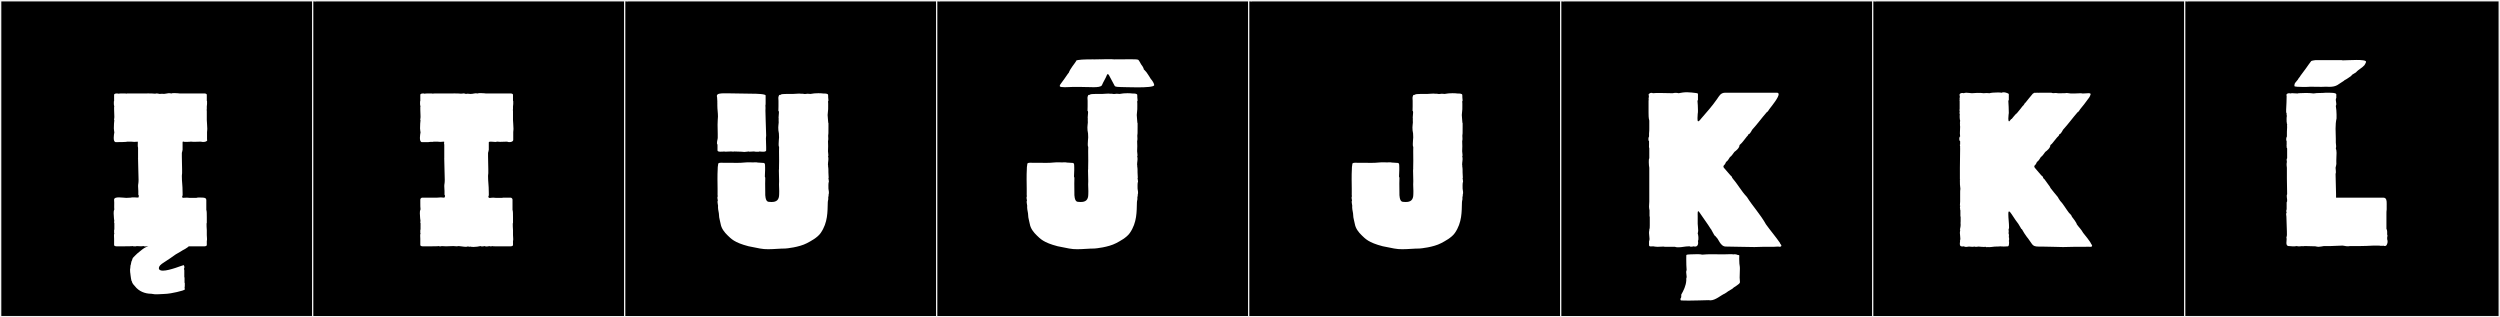 <?xml version="1.0" encoding="utf-8"?>
<!-- Generator: Adobe Illustrator 16.0.4, SVG Export Plug-In . SVG Version: 6.00 Build 0)  -->
<!DOCTYPE svg PUBLIC "-//W3C//DTD SVG 1.1//EN" "http://www.w3.org/Graphics/SVG/1.1/DTD/svg11.dtd">
<svg version="1.1" id="Layer_1" xmlns="http://www.w3.org/2000/svg" xmlns:xlink="http://www.w3.org/1999/xlink" x="0px" y="0px"
	 width="1891px" height="240px" viewBox="0 0 1891 240" enable-background="new 0 0 1891 240" xml:space="preserve">
<rect x="0" y="0" width="1891" height="240" fill="#808080" stroke="none"/>
<g>
	<rect y="1" width="238" height="239"/>
	<g>
		<path fill="#F2F2F2" d="M238,1v238H1V1H238 M239,0H0v240h239V0L239,0z"/>
	</g>
</g>
<g>
	<rect x="236" y="1" width="238" height="239"/>
	<g>
		<path fill="#F2F2F2" d="M474,1v238H237V1H474 M475,0H236v240h239V0L475,0z"/>
	</g>
</g>
<g>
	<rect x="472" y="1" width="238" height="239"/>
	<g>
		<path fill="#F2F2F2" d="M710,1v238H473V1H710 M711,0H472v240h239V0L711,0z"/>
	</g>
</g>
<g>
	<rect x="708" y="1" width="238" height="239"/>
	<g>
		<path fill="#F2F2F2" d="M946,1v238H709V1H946 M947,0H708v240h239V0L947,0z"/>
	</g>
</g>
<g>
	<rect x="944" y="1" width="238" height="239"/>
	<g>
		<path fill="#F2F2F2" d="M1182,1v238H945V1H1182 M1183,0H944v240h239V0L1183,0z"/>
	</g>
</g>
<g>
	<rect x="1180" y="1" width="238" height="239"/>
	<g>
		<path fill="#F2F2F2" d="M1418,1v238h-237V1H1418 M1419,0h-239v240h239V0L1419,0z"/>
	</g>
</g>
<g>
	<rect x="1416" y="1" width="238" height="239"/>
	<g>
		<path fill="#F2F2F2" d="M1654,1v238h-237V1H1654 M1655,0h-239v240h239V0L1655,0z"/>
	</g>
</g>
<g>
	<rect x="1652" y="1" width="238" height="239"/>
	<g>
		<path fill="#F2F2F2" d="M1890,1v238h-237V1H1890 M1891,0h-239v240h239V0L1891,0z"/>
	</g>
</g>
<g>
	<path fill="#FFFFFF" d="M104.248,119.9h0.186v-8.141c-0.356-1.068-0.186-2.449-0.186-3.515c0-1.673,0.296-0.925-2.774-0.925
		c-0.925,0-1.665-0.186-2.405-0.186h-2.96c0,0.363-7.046,0.371-8.38,0.371l-0.13-0.001c-1.225,0-1.572-1.524-1.572-3.241
		c0-1.559,0.286-3.275,0.462-4.158c0-0.561-0.369-1.508-0.369-2.96c0-2.405,0.185-5.181,0.369-6.29h-0.185V89.93
		c0.135,0,0.18-0.78,0.18-1.822c0-2.082-0.18-5.207-0.18-5.207v-2.22h0.185c-0.185-0.74-0.369-1.295-0.369-1.851v-2.035
		c0-0.185,0.185-0.369,0.185-0.369v-4.625c0-1.158,1.596-1.11,2.775-1.11v0.185c0,0,2.034-0.185,2.22-0.185h3.7
		c0.185,0,0.185,0.185,0.37,0.185c0.185-0.185,0.925-0.185,1.85-0.185h11.1c1.312,0,2.707-0.025,4.1-0.025
		c1.71,0,3.417,0.038,4.966,0.21c0.848-0.424,2.717-0.014,3.515,0.186c1.479-0.37,2.96,0.186,4.255-0.186
		c2.22-0.369,2.22-0.555,4.625-0.185c0.207-0.207,1.012-0.276,1.973-0.276c1.761,0,4.045,0.232,4.132,0.276h18.87
		c0.74,0,1.665,0.37,1.665,0.925v4.625c0.185,0,0.185,0.186,0.185,0.37v2.035c0,0.556-0.185,1.11-0.185,1.851v2.219
		c0,0.186-0.186,0.371-0.186,0.556s0.186,0.185,0.186,0.185v7.4c0,0.925,0.37,4.439,0.37,6.66c0,1.109-0.186,1.664-0.186,2.404
		v5.551c0.092,0.182,0.134,0.351,0.134,0.506c0,0.944-1.545,1.402-3.029,1.402c-0.628,0-1.244-0.082-1.729-0.244
		c-0.469,0-3.21,0.146-5.081,0.146c-0.937,0-1.654-0.036-1.764-0.146h-1.109c0,0.186-4.256,0.186-4.44,0.186
		c-0.37,0-1.479-0.74-1.479,0.369v5.551c0,0.555-0.37,1.48-0.556,2.404v2.775c0,5.18,0.186,4.811,0.186,9.436V131
		c0,0.74-0.186,0.925-0.186,2.035c0,5.057,0.556,6.815,0.556,12.209c0,1.216,0.216,2.93-0.37,3.516
		c0.188,1.322,0.889,0.74,3.699,0.74c0.74,0,1.48,0.185,2.221,0.185h4.81c0.414-0.415,4.398-0.319,5.365-0.185
		c1.287,0.178,2.22,0.428,2.22,1.85v7.4c0.37,0.739,0.37,3.33,0.37,5.549v4.256c-0.413,0,0,5.55,0,5.55v3.7
		c0,0.793,0.366,4.254,0,4.254v3.33c0,0.556-0.925,0.926-1.665,0.926h-12.024c-0.186,0.555-2.405,1.664-2.775,2.035
		c-0.186,0-3.33,1.85-3.515,2.034l-3.516,2.035c-2.034,1.479-6.416,4.536-8.694,5.92c-2.901,1.761-4.07,3.146-4.07,4.44
		c0,1.427,1.227,1.953,3.051,1.953c5.136,0,15.015-4.174,15.634-4.174c0.482,0,0.952,2.114,0.37,2.405v0.74
		c0.186,0.185,0.186,0.925,0.186,1.11v4.81l0.185,0.37v3.885l0.185,0.185c-0.028,1.214,0.097,2.43-0.185,3.7l0.185,0.186
		l-0.185,0.185c0.185,0.185,0.37,0.555,0.185,0.739c0,1.033-11.619,3.33-13.319,3.33l-2.96,0.186c-1.176,0-2.895,0.186-3.885,0.186
		h-2.59c-0.999,0-1.728-0.371-2.59-0.371c-4.811,0-9.436-1.85-12.396-5.734c-0.555-0.74-1.109-1.295-1.295-1.48
		c-0.311-0.311-0.925-1.426-0.925-2.035l-0.185-0.185v-0.185l-0.186-0.186l-0.37-1.85c0-0.486-0.682-4.255-0.555-4.255
		c-0.186-0.185,0-2.035-0.186-2.035c0.136-1.081,0.37-2.463,0.37-3.515l0.186-0.37c0-0.37,0.185-0.556,0.185-0.925l0.37-1.85h0.186
		v-0.371l0.185-0.185c0-0.507,0.646-2.173,1.11-2.405c0.739-0.555,1.85-2.22,4.81-4.439c2.96-2.405,3.145-2.59,6.475-4.07
		c-0.925,0.186-2.96,0.555-3.515,0c-0.823,0-1.267,0.186-2.035,0.186c-0.925,0-2.405-0.186-3.515-0.186v0.186h-2.035
		c-0.185,0-0.555,0-0.74-0.186c-0.185,0.186-5.92,0.186-6.104,0.186h-6.29c-0.74,0-1.665-0.37-1.665-0.926v-4.81
		c0-1.651-0.294-2.817,0.185-4.255c-0.185,0-0.185-0.186-0.185-0.186v-2.034c0-0.185,0.185-0.37,0.185-0.74v-4.81h-0.185v-1.11
		h0.185c-0.11-0.553-0.523-3.67-0.523-6.094c0-1.125,0.089-2.101,0.339-2.601c0-0.186,0.185-0.186,0.185-0.371
		c-0.103-0.412-0.13-1.127-0.13-1.967c0-0.936,0.034-2.027,0.034-3.031c0-0.889-0.105-1.602-0.105-2.285
		c0-1.434,1.671-1.799,3.651-1.799c2.041,0,4.411,0.388,5.615,0.388l3.515-0.185c0.258-0.258,2.337-0.186,2.775-0.186
		c3.33,0.186,2.96,0.555,3.145-1.48c-0.185-0.185-0.37-0.369-0.37-0.555v-2.774l-0.185-3.7c0-1.688,0.37-1.981,0.37-4.811
		c0-2.774-0.186-6.289-0.186-7.215l-0.185-7.954v-0.74L104.248,119.9z"/>
	<path fill="#FFFFFF" d="M335.861,119.9h0.185v-10.36c0-0.235-0.185-0.808-0.185-1.295c0-0.486,0.471-1.11-0.186-1.11
		c-0.335,0-1.542,0.186-2.59,0.186c-0.925,0-1.665-0.186-2.405-0.186h-2.96c0,0.186,0,0.186-0.185,0.186h-2.035
		c-0.37,0.185-2.22,0.185-3.7,0.185h-2.59c-1.23,0-1.58-1.511-1.58-3.22c0-1.566,0.294-3.297,0.471-4.18
		c0-0.561-0.37-1.508-0.37-2.96c0-2.405,0.185-5.181,0.37-6.29h-0.186V89.93c0.135,0,0.18-0.78,0.18-1.822
		c0-2.082-0.18-5.207-0.18-5.207v-2.22h0.186c-0.186-0.74-0.37-1.295-0.37-1.851v-2.035c0-0.185,0.185-0.369,0.185-0.369v-4.625
		c0-1.158,1.596-1.11,2.775-1.11v0.185c0,0,2.034-0.185,2.22-0.185h3.7c0.305,0.306,1.043,0,2.22,0h11.1
		c1.312,0,2.707-0.025,4.101-0.025c1.709,0,3.416,0.038,4.965,0.21c0.145,0,0.925-0.438,0.925,0c0.546-0.546,1.903,0.014,2.59,0.186
		c0.907-0.453,2.253,0,3.33,0c2.462,0,3.299-0.82,5.55-0.37c0.207-0.207,1.012-0.276,1.973-0.276c1.761,0,4.045,0.232,4.132,0.276
		h18.87c0.74,0,1.665,0.37,1.665,0.925v4.625c0.185,0,0.185,0.186,0.185,0.37v2.035c0,0.556-0.185,1.11-0.185,1.851v2.219
		c0,0.186-0.186,0.371-0.186,0.556s0.186,0.185,0.186,0.185v7.4c0,0.925,0.37,4.439,0.37,6.66c0,1.109-0.186,1.664-0.186,2.404v5.92
		c0,1.537-3.031,2.092-4.625,1.295c-0.307,0-3.246,0.159-5.172,0.159c-0.963,0-1.673-0.04-1.673-0.159h-1.109
		c0,0.184-0.301,0.245-0.766,0.245c-0.934,0-2.532-0.247-3.703-0.247c-0.835,0-1.451,0.126-1.451,0.557v5.551
		c0,0.555-0.37,1.48-0.556,2.404v2.775c0,5.18,0.186,4.811,0.186,9.436V131c0,0.74-0.186,0.925-0.186,2.035
		c0,4.881,0.556,6.887,0.556,12.209c0,1.216,0.216,2.93-0.37,3.516c0.398,1.596,1.574,0.74,3.699,0.74
		c0.74,0,1.48,0.185,2.221,0.185h4.81c0-0.185,0.185-0.185,0.185-0.185h5.92c0.74,0,1.48,0.74,1.48,1.479v7.771
		c0.37,0.739,0.37,3.33,0.37,5.549v4.256c-0.413,0,0,5.55,0,5.55v3.7c0,0.793,0.366,4.254,0,4.254v3.33
		c0,0.556-0.925,0.926-1.665,0.926h-11.84c-0.186,0-2.22,0-2.22-0.186c-0.653,0.326-1.103,0.186-1.851,0.186v-0.186
		c-1.167,0.26-2.956,0.557-4.069,0c-0.51,0.255-2.485,0.475-2.96,0c-1.373,0.344-3.355,0.656-5.235,0.656
		c-0.966,0-1.904-0.082-2.72-0.286c-0.417,0.417-1.205,0.09-1.48-0.185c-0.278,0.279-0.88,0.377-1.625,0.377
		c-1.781,0-4.39-0.562-5.404-0.562c-0.556,0-0.925,0.186-1.48,0.186c-0.999,0-1.677-0.186-2.59-0.186
		c-1.601,0-3.992,0.186-5.55,0.186c-0.787,0-2.36-0.186-3.515-0.186v0.186c-0.592,0-1.499,0.166-1.851-0.186
		c-0.185,0.186-5.92,0.186-6.104,0.186h-6.29c-0.74,0-1.665-0.37-1.665-0.926v-4.81c0-1.651-0.294-2.817,0.186-4.255
		c-0.186,0-0.186-0.186-0.186-0.186v-2.034c0-0.185,0.186-0.37,0.186-0.74v-4.81h-0.186v-1.11h0.186
		c-0.111-0.553-0.524-3.67-0.524-6.094c0-1.125,0.089-2.101,0.339-2.601c0-0.186,0.186-0.186,0.186-0.371
		c-0.186-0.739-0.186-3.515-0.186-5.18v-2.22c0-0.739,0.74-1.479,1.48-1.479h2.59h5.55h3.145c0.501,0,1.932-0.186,2.775-0.186
		c2.186,0,3.145,0.998,3.145-1.48c-0.185-0.185-0.37-0.369-0.37-0.555v-2.774l-0.185-3.7c0-1.688,0.37-1.981,0.37-4.811
		c0-2.844-0.186-5.625-0.186-7.215l-0.185-7.954v-0.74L335.861,119.9z"/>
	<path fill="#FFFFFF" d="M568.77,70.875c3.813,0,10.343,0.222,10.343,1.355c0,1.615,0.004,3.892,0.004,5.711
		c0,0.9-0.04,1.604-0.172,1.814c0.069,1.021,0.166,2.717,0.02,3.918l0.185,7.215c0.043,2.25,0.37,9.305,0.37,11.654l-0.185,2.035
		c0,1.098,0.185,5.58,0.185,6.66v2.404c0,1.159-1.596,1.11-2.775,1.11v-0.185l-0.185,0.185c-0.735,0-1.768-0.185-2.22-0.185
		c0,0-0.186,0.185-0.37,0.185h-2.405c-0.185,0-1.109-0.185-1.295-0.185c-0.85,0-2.862,0.185-3.7,0.185v-0.185l-3.515,0.369
		l-2.22-0.185c-1.244,0-4.476-0.185-5.92-0.185v0.185c-0.7,0-1.354-0.185-1.851-0.185c-0.733,0-4.153,0.185-4.81,0.185
		c-0.185,0-0.185-0.185-0.185-0.185c-0.456,0-1.483,0.185-2.221,0.185l-0.37-0.185v0.185c-1.18,0-2.774,0.05-2.774-1.11v-4.254
		c-0.986-0.986,0.185-4.016,0.185-4.996v-2.959c0-1.03-0.125-4.387-0.125-7.168c0-1.39,0.031-2.637,0.125-3.377
		c0.125-0.982,0.172-1.906,0.172-2.797c0-2.798-0.466-5.271-0.466-8.202v-2.044c0-0.369-0.079-0.82,0-1.109l-0.195-3.16
		c-0.008-0.174-0.169-0.611-0.183-0.916c0.011-1.918,2.518-2.078,6.006-2.078c0.698,0,1.436,0.007,2.201,0.007
		C555.575,70.589,563.341,70.875,568.77,70.875z M626.797,134.434c0,0.113-0.193,0.27-0.183,0.37
		c0.146-0.015,0.357,2.661,0.357,2.927l-0.141,0.002c-0.346,1.443-0.16,3.598-0.197,4.995c0.102,1.103,0.687,3.243,0.114,4.229
		c0.22,0.263-0.267,2.21-0.282,2.49c0.208,1.796-0.274,1.939-0.328,3.536c-0.234,6.995,0.172,15.259-5.384,23.271
		c-2.441,3.521-7.754,6.283-10.36,7.659c-5.92,3.127-15.639,4.064-16.465,4.064c-4.069,0-8.542,0.522-12.832,0.522
		c-2.145,0-4.243-0.13-6.223-0.522l-8.694-1.719c-10.915-2.814-13.268-5.826-15.726-8.129c-2.534-2.376-4.792-5.387-5.364-8.754
		c-0.446-2.625-1.229-4.449-1.229-6.606c0-1.912-0.783-4.003-0.783-6.079c0-0.331,0.02-0.662,0.065-0.99
		c0-0.914-0.79-3.324-0.195-3.797c0-1.098-0.654-2.424-0.078-3.475c-0.03-0.166-0.062-0.951-0.107-1.07
		c0-0.624,0.011-1.678,0.011-2.102v-2.369c0-1.133-0.09-5.851-0.09-7.373c0-1.361,0.037-6.961,0.16-7.246
		c-0.095-0.229,0.157-3.615,0.333-3.814c-0.319-1.848,2.938-1.295,4.695-1.295h6.839c1.088,0,2.12,0.015,3.146,0.015
		c1.625,0,3.229-0.038,5.006-0.235c0.979-0.108,3.681-0.271,4.783-0.141c0.001-0.008,0.188-0.013,0.188-0.02
		c1.25,0.242,4.29-0.252,5.664,0.217c0.175-0.048,0.37,0.008,0.585,0.008l2.272,0.156c2.208,0,2.358,0.158,2.358,3.618
		c0,0.548,0.023,1.178-0.004,1.901l-0.185,4.942c0,0.183,0.415,0.781,0.312,0.895c0.028,0.378-0.064,3.919-0.091,4.34
		c0,0.325,0.073,4.604,0.073,6.71c0,1.809-0.059,2.345,0.256,4.014c0.609,3.227,2.225,3.06,2.646,3.101
		c0.656,0.063,1.278,0.1,1.863,0.1c3.578,0,5.756-1.348,5.756-5.888c0.03-0.781,0.044-1.584,0.044-2.393
		c0-1.674-0.06-3.366-0.159-4.902c0.006-1.007,0.08-1.518,0.08-2.614c0-1.022-0.169-5.298-0.169-7.697
		c0-0.509,0.007-0.934,0.025-1.225c0,0,0.041,0.001,0.081,0.001c-0.013-0.431-0.018-0.855-0.018-1.279
		c0-1.686,0.08-3.326,0.08-5.067c0-2.534-0.061-5.008-0.061-7.382c0-1.11,0.014-2.199,0.052-3.262
		c-0.612-0.59-0.218-3.457-0.218-4.758l0.186-2.391c0-0.685-0.153-2.018-0.118-2.994c-0.05-1.076-0.502-2.141-0.408-3.306
		c-0.25-0.521,0.262-4.961,0.262-5.067c0.009-0.944-0.149-2.227-0.036-2.982c-0.257-0.287,0.206-2.848,0.206-4.442
		c0-0.739-0.1-1.271-0.417-1.271c0.002-0.066,0.079-2.982,0.079-3.39v-4.216c0-1.183-0.368-2.979,0.27-3.733
		c-0.075-0.688,0.671-0.852,1.454-0.812c0.385-0.71,1.986-0.485,3.082-0.618c0.467-0.057,1.347-0.073,2.312-0.073
		c1.405,0,2.993,0.035,3.765,0.035c1.083,0,3.122-0.271,4.839-0.271c0.619,0,1.197,0.035,1.673,0.132
		c0.774-0.141,1.725,0.13,2.487,0.201c1.437-0.295,2.9-0.262,4.322-0.07c1.779-0.37,3.889-0.548,5.948-0.548
		c1.388,0,2.752,0.081,3.977,0.237c1.162-0.041,3.357,0.02,3.411,1.062c0.071,0,0.056,1.861,0.056,1.951l0.185,2.259
		c0,0.268-0.188,0.496-0.306,0.688c0.016,1.004,0.237,2.139,0.107,3.107c0.066,1.453-0.01,4.158-0.252,5.414
		c-0.112,0.582-0.155,1.178-0.155,1.781c0,1.895,0.42,3.861,0.433,5.685c0.002,0.22,0.184,0.358,0.184,0.495v2.903
		c0,1.429-0.031,3.459-0.031,4.696l-0.185,1.871c0.056,1.15,0.249,3.039-0.122,4.092c0.066,1.277,0.102,2.532,0.102,3.781
		c0,1.289-0.037,2.571-0.111,3.867c0.019,1.573,0.596,3.27,0.005,4.314c0.276,0.191,0.264,0.377,0.284,0.736
		c0.111,1.958-0.301,2.919-0.321,5.299c0.215,0.274,0.131,0.83,0.109,1.251c0.293,1.261,0.239,3.034,0.239,4.376
		C626.591,131.562,626.797,133.308,626.797,134.434z"/>
	<path fill="#FFFFFF" d="M860.632,134.434c0,0.113-0.193,0.27-0.183,0.37c0.146-0.015,0.357,2.661,0.357,2.927l-0.141,0.002
		c-0.346,1.443-0.16,3.598-0.197,4.995c0.102,1.103,0.687,3.243,0.114,4.229c0.22,0.263-0.267,2.21-0.282,2.49
		c0.208,1.796-0.274,1.939-0.328,3.536c-0.234,6.995,0.172,15.259-5.384,23.271c-2.441,3.521-7.754,6.283-10.36,7.659
		c-5.92,3.127-15.639,4.064-16.465,4.064c-4.069,0-8.542,0.522-12.832,0.522c-2.145,0-4.243-0.13-6.223-0.522l-8.695-1.719
		c-10.914-2.814-13.267-5.826-15.725-8.129c-2.534-2.376-4.792-5.387-5.364-8.754c-0.446-2.625-1.229-4.449-1.229-6.606
		c0-1.912-0.783-4.003-0.783-6.079c0-0.331,0.02-0.662,0.065-0.99c0-0.914-0.79-3.324-0.195-3.797c0-1.098-0.654-2.424-0.078-3.475
		c-0.03-0.166-0.062-0.951-0.107-1.07c0-0.624,0.011-1.678,0.011-2.102v-2.369c0-1.133-0.09-5.851-0.09-7.373
		c0-1.361,0.037-6.961,0.16-7.246c-0.095-0.229,0.157-3.615,0.333-3.814c-0.319-1.848,2.938-1.295,4.695-1.295h6.839
		c1.088,0,2.12,0.015,3.146,0.015c1.625,0,3.229-0.038,5.006-0.235c0.979-0.108,3.681-0.271,4.783-0.141
		c0.001-0.008,0.188-0.013,0.188-0.02c1.25,0.242,4.29-0.252,5.664,0.217c0.175-0.048,0.37,0.008,0.585,0.008l2.272,0.156
		c2.208,0,2.358,0.158,2.358,3.618c0,0.548,0.023,1.178-0.004,1.901l-0.185,4.942c0,0.183,0.415,0.781,0.311,0.895
		c0.029,0.378-0.063,3.919-0.09,4.34c0,0.325,0.073,4.604,0.073,6.71c0,1.809-0.059,2.345,0.256,4.014
		c0.609,3.227,2.225,3.06,2.646,3.101c0.656,0.063,1.278,0.1,1.863,0.1c3.578,0,5.756-1.348,5.756-5.888
		c0.03-0.781,0.044-1.584,0.044-2.393c0-1.674-0.06-3.366-0.159-4.902c0.006-1.007,0.08-1.518,0.08-2.614
		c0-1.022-0.169-5.298-0.169-7.696c0-0.51,0.008-0.935,0.025-1.226c0,0,0.041,0.001,0.081,0.001
		c-0.012-0.431-0.018-0.855-0.018-1.279c0-1.686,0.08-3.326,0.08-5.067c0-2.534-0.061-5.008-0.061-7.382
		c0-1.11,0.014-2.199,0.052-3.262c-0.612-0.59-0.218-3.457-0.218-4.758l0.186-2.391c0-0.685-0.153-2.018-0.118-2.994
		c-0.05-1.076-0.502-2.141-0.408-3.306c-0.25-0.521,0.262-4.961,0.262-5.067c0.01-0.944-0.149-2.227-0.036-2.982
		c-0.257-0.287,0.206-2.848,0.206-4.442c0-0.739-0.1-1.271-0.417-1.271c0.002-0.066,0.079-2.982,0.079-3.39v-4.216
		c0-1.183-0.368-2.979,0.27-3.733c-0.075-0.688,0.671-0.852,1.454-0.812c0.385-0.71,1.986-0.485,3.082-0.618
		c0.467-0.057,1.347-0.073,2.312-0.073c1.405,0,2.993,0.035,3.765,0.035c1.083,0,3.122-0.271,4.839-0.271
		c0.619,0,1.197,0.035,1.673,0.132c0.774-0.141,1.725,0.13,2.487,0.201c1.437-0.295,2.9-0.262,4.322-0.07
		c1.779-0.37,3.889-0.548,5.948-0.548c1.388,0,2.752,0.081,3.977,0.237c1.162-0.041,3.357,0.02,3.411,1.062
		c0.071,0,0.056,1.861,0.056,1.951l0.185,2.259c0,0.268-0.188,0.496-0.306,0.688c0.016,1.004,0.237,2.139,0.107,3.107
		c0.066,1.453-0.01,4.158-0.252,5.414c-0.112,0.582-0.155,1.178-0.155,1.781c0,1.895,0.42,3.861,0.433,5.685
		c0.002,0.22,0.184,0.358,0.184,0.495v2.903c0,1.429-0.031,3.459-0.031,4.696l-0.185,1.871c0.056,1.15,0.249,3.039-0.122,4.092
		c0.067,1.277,0.102,2.532,0.102,3.781c0,1.289-0.037,2.571-0.111,3.867c0.019,1.573,0.596,3.27,0.005,4.314
		c0.276,0.191,0.264,0.377,0.284,0.736c0.111,1.958-0.301,2.919-0.321,5.299c0.215,0.274,0.131,0.83,0.109,1.251
		c0.293,1.261,0.239,3.034,0.239,4.376C860.426,131.562,860.632,133.308,860.632,134.434z M860.378,66.074
		c-5.47,0-11.001-0.236-12.668-0.236c-1.652,0-4.113-0.123-4.529-0.822c-0.151-0.254-4.177-7.865-4.338-8.119
		c-0.237-0.495-0.596-0.832-0.927-0.832c-0.235,0-0.457,0.172-0.609,0.58c-0.933,2.523-2.918,5.504-3.829,7.848
		c-0.694,1.227-3.444,1.469-6.241,1.469c-1.839,0-3.699-0.105-5.007-0.105c-0.129,0-0.252,0.002-0.369,0.004
		c-1.445-0.043-4.319-0.113-5.327-0.113h-4.712c-1.135,0-3.973,0.223-6.366,0.223c-1.965,0-3.631-0.15-3.81-0.699
		c-0.027-0.085-0.039-0.175-0.039-0.267c0-0.603,0.52-1.298,0.595-1.397c1.728-2.307,3.896-5.324,5.647-7.926
		c0-0.004,0-0.008,0-0.011c0-0.163,0.399-0.317,0.483-0.46c1.268-3.475,4.385-6.844,5.677-9.006
		c-0.025-0.045-0.037-0.088-0.037-0.13c0-1.058,7.758-1.162,12.064-1.162c1.059,0,1.909,0.007,2.384,0.007
		c1.172,0,2.271-0.065,3.386-0.065c0.325,0,0.653,0.005,0.983,0.021c0.385-0.071,2.258-0.102,4.29-0.102
		c2.764,0,5.821,0.057,5.821,0.148c4.189-0.023,8.562-0.084,12.566-0.084c2.354,0,5.091,0.076,5.282,0.358
		c0.008-0.001,0.017-0.001,0.024-0.001c0.624,0,1.721,2.477,2.399,3.535c0.388,0.604,1.188,1.371,1.859,3.045
		c0.062,0.156,0.001,0.518,0.119,0.659c0.471,0.563,1.244,1.183,1.979,2.136c0.818,1.061,1.537,2.358,2.283,3.411
		c0.073,0.104,0.997,1.68,1.063,1.746c1.229,1.236,2.564,3.63,2.564,4.589c0,0.041-0.002,0.079-0.008,0.115
		C872.846,65.764,866.652,66.074,860.378,66.074z"/>
	<path fill="#FFFFFF" d="M1106.49,134.434c0,0.113-0.193,0.27-0.183,0.37c0.146-0.015,0.357,2.661,0.357,2.927l-0.141,0.002
		c-0.346,1.443-0.16,3.598-0.197,4.995c0.102,1.103,0.687,3.243,0.114,4.229c0.22,0.263-0.267,2.21-0.282,2.49
		c0.208,1.796-0.274,1.939-0.328,3.536c-0.234,6.995,0.172,15.259-5.384,23.271c-2.441,3.521-7.754,6.283-10.36,7.659
		c-5.92,3.127-15.639,4.064-16.465,4.064c-4.069,0-8.542,0.522-12.832,0.522c-2.145,0-4.243-0.13-6.223-0.522l-8.694-1.719
		c-10.915-2.814-13.268-5.826-15.726-8.129c-2.534-2.376-4.792-5.387-5.364-8.754c-0.446-2.625-1.229-4.449-1.229-6.606
		c0-1.912-0.783-4.003-0.783-6.079c0-0.331,0.02-0.662,0.065-0.99c0-0.914-0.79-3.324-0.195-3.797c0-1.098-0.654-2.424-0.078-3.475
		c-0.03-0.166-0.062-0.951-0.107-1.07c0-0.624,0.011-1.678,0.011-2.102v-2.369c0-1.133-0.09-5.851-0.09-7.373
		c0-1.361,0.037-6.961,0.16-7.246c-0.095-0.229,0.157-3.615,0.333-3.814c-0.319-1.848,2.938-1.295,4.695-1.295h6.839
		c1.088,0,2.12,0.015,3.146,0.015c1.625,0,3.229-0.038,5.006-0.235c0.979-0.108,3.681-0.271,4.783-0.141
		c0.001-0.008,0.188-0.013,0.188-0.02c1.25,0.242,4.29-0.252,5.664,0.217c0.175-0.048,0.37,0.008,0.585,0.008l2.272,0.156
		c2.208,0,2.358,0.158,2.358,3.618c0,0.548,0.023,1.178-0.004,1.901l-0.185,4.942c0,0.183,0.415,0.781,0.312,0.895
		c0.028,0.378-0.064,3.919-0.091,4.34c0,0.325,0.073,4.604,0.073,6.71c0,1.809-0.059,2.345,0.256,4.014
		c0.609,3.227,2.225,3.06,2.646,3.101c0.656,0.063,1.278,0.1,1.863,0.1c3.578,0,5.756-1.348,5.756-5.888
		c0.03-0.781,0.044-1.584,0.044-2.393c0-1.674-0.06-3.366-0.159-4.902c0.006-1.007,0.08-1.518,0.08-2.614
		c0-1.022-0.169-5.298-0.169-7.697c0-0.509,0.007-0.934,0.025-1.225c0,0,0.041,0.001,0.081,0.001
		c-0.013-0.431-0.018-0.855-0.018-1.279c0-1.686,0.08-3.326,0.08-5.067c0-2.534-0.061-5.008-0.061-7.382
		c0-1.11,0.014-2.199,0.052-3.262c-0.612-0.59-0.218-3.457-0.218-4.758l0.186-2.391c0-0.685-0.153-2.018-0.118-2.994
		c-0.05-1.076-0.502-2.141-0.408-3.306c-0.25-0.521,0.262-4.961,0.262-5.067c0.009-0.944-0.149-2.227-0.036-2.982
		c-0.257-0.287,0.206-2.848,0.206-4.442c0-0.739-0.1-1.271-0.417-1.271c0.002-0.066,0.079-2.982,0.079-3.39v-4.216
		c0-1.183-0.368-2.979,0.27-3.733c-0.075-0.688,0.671-0.852,1.454-0.812c0.385-0.71,1.986-0.485,3.082-0.618
		c0.467-0.057,1.347-0.073,2.312-0.073c1.405,0,2.993,0.035,3.765,0.035c1.083,0,3.122-0.271,4.839-0.271
		c0.619,0,1.197,0.035,1.673,0.132c0.774-0.141,1.725,0.13,2.487,0.201c1.437-0.295,2.9-0.262,4.322-0.07
		c1.779-0.37,3.889-0.548,5.948-0.548c1.388,0,2.752,0.081,3.977,0.237c1.162-0.041,3.357,0.02,3.411,1.062
		c0.071,0,0.056,1.861,0.056,1.951l0.185,2.259c0,0.268-0.188,0.496-0.306,0.688c0.016,1.004,0.237,2.139,0.107,3.107
		c0.066,1.453-0.01,4.158-0.252,5.414c-0.112,0.582-0.155,1.178-0.155,1.781c0,1.895,0.42,3.861,0.433,5.685
		c0.002,0.22,0.184,0.358,0.184,0.495v2.903c0,1.429-0.031,3.459-0.031,4.696l-0.185,1.871c0.056,1.15,0.249,3.039-0.122,4.092
		c0.066,1.277,0.102,2.532,0.102,3.781c0,1.289-0.037,2.571-0.111,3.867c0.019,1.573,0.596,3.27,0.005,4.314
		c0.276,0.191,0.264,0.377,0.284,0.736c0.111,1.958-0.301,2.919-0.321,5.299c0.215,0.274,0.131,0.83,0.109,1.251
		c0.293,1.261,0.239,3.034,0.239,4.376C1106.284,131.562,1106.49,133.308,1106.49,134.434z"/>
	<path fill="#FFFFFF" d="M1247.332,156.345c0-1.296,0.186-2.591,0.186-3.886v-3.699v-12.95v-8.88
		c-0.186-0.925-0.37-2.775-0.37-4.255c0-1.295,0-2.405,0.37-2.96v-7.585c-0.37-0.739-0.186-1.85-0.186-2.774v-2.59
		c-0.739-0.371-0.555-2.961,0-3.516v-2.404c0.186-1.295,0.186-2.59,0.186-3.7v-3.7v-2.22c-0.556-1.851-0.556-4.255-0.556-6.104
		v-9.065c0-0.185,0-0.37,0.186-0.37c-0.555-1.48,0.555-2.59-0.186-3.885c0-1.11,1.851-2.035,3.33-1.295
		c1.665-0.186,3.146-0.186,4.811-0.186c3.33,0,6.659,0.186,10.175,0.186c1.295-0.37,3.145-0.37,4.439,0
		c1.851-0.37,4.07-0.74,6.29-0.74c2.405,0,4.81,0.37,6.475,0.555c0.926,0.186,1.851,0,1.851,0.926V75.5
		c0,0.186-0.186,0.556-0.37,0.74c0.185,1.85,0.37,4.625,0.37,7.03c0,1.11,0,2.22-0.186,2.96c0,0.925-0.555,5.55,0.37,5.55
		c0.556,0,1.665-1.295,2.035-1.851c3.885-4.624,8.14-9.064,12.21-14.984c1.479-2.035,2.59-4.81,6.104-4.81h39.59
		c0.555,0.185,0.925,0.555,0.925,1.11c0,2.404-4.439,7.955-7.029,11.284c-0.556,0.74-1.11,2.035-2.035,2.405
		c-3.7,4.255-7.03,8.88-10.915,13.135c-0.555,0.74-1.665,3.515-2.96,3.515c0,0.925-1.295,1.665-1.665,2.405
		c-1.479,1.85-3.145,4.255-4.995,5.734c0,2.221-2.59,4.256-3.885,5.181c-0.925,1.11-2.035,3.145-3.33,3.885
		c-0.74,1.11-1.665,2.96-2.96,3.7c-0.555,0.925-0.555,1.664-1.479,2.404c-1.48,1.48,0.555,2.59,1.295,3.7
		c1.295,1.295,2.22,2.774,3.515,4.07c0.185,0.185,1.295,0.925,1.295,1.85c4.07,4.625,6.845,9.99,11.1,14.43
		c4.44,7.03,10.175,13.136,14.43,20.72c3.146,4.44,7.585,9.62,10.73,14.245v0.37c0.925,0.925,1.665,2.035-0.186,2.404
		c-1.109-0.369-3.329,0-4.625,0h-7.954c-1.851,0-4.255,0.186-6.66,0.186c-7.03,0-15.54-0.37-21.09-0.37h-0.555
		c-4.255,0-5.55-6.104-7.4-7.215c0-0.185-0.555-0.925-0.925-0.925c-0.555-0.555-2.59-4.625-2.96-5.18v0.185
		c-2.59-4.255-5.92-8.51-8.695-12.765c-1.664-2.59-1.295,1.48-1.295,2.775v5.92c0,1.295,0.37,3.145,0.37,4.994
		c0,0.74-0.185,1.665-0.37,2.221c0.37,0.739,0.926,4.625,0.186,5.734c0.555,2.59-0.37,4.995-3.33,4.07
		c-0.186,0.185-2.775,0.555-2.775,0h-0.739c-2.775,0-5.365,0.74-7.771,0.74c-0.925,0-1.85,0-2.774-0.371h-5.365h-2.775v-0.185
		c-1.665,0-3.515,0.185-4.994,0.185c-1.295,0-2.405-0.185-3.33-0.369c-1.11,0-3.146,0.555-3.146-0.926v-2.774
		c0.186-0.556,0.37-1.295,0.37-1.851c0-1.479-0.37-2.959-0.37-4.439c0-0.74,0-1.295,0.186-1.85v-0.74
		c0.37-0.926,0.37-2.035,0.37-3.33v-3.145v-3.33c-0.186-0.186-0.186-0.37-0.186-0.555v-4.256
		C1247.518,158.194,1247.332,157.27,1247.332,156.345z M1315.529,195.734c0,2.467,0.21,5.117,0.492,6.244
		c0.021,0.424,0.031,0.868,0.031,1.327c0,2.069-0.184,4.446-0.184,6.661c0,1.232,0.24,2.406,0.24,3.464
		c0,1.642-4.908,3.755-5.503,4.805c-1.4,0.784-5.03,3.039-5.89,3.784c-3.035,1.264-7.072,5.158-11.043,5.158
		c-0.415,0-0.829-0.043-1.241-0.135c-4.776,0.084-10.022,0.336-15.16,0.336c-1.625,0-3.24-0.025-4.825-0.089
		c-1.627,0.146-1.353-0.661-1.34-1.608c0.587,0.073,0.423-1.119,0.597-1.346v-1.494c1.718-2.979,3.569-6.73,3.796-10.684v-1.549
		c0.206-0.374,0.276-0.814,0.276-1.293c0-1.07-0.354-2.33-0.354-3.467c0-0.561,0.086-1.092,0.344-1.555
		c-0.201-2.084-0.281-5.354-0.281-8.197c0-1.078,0.012-2.096,0.032-2.965c0.133-0.811,1.963-0.561,3.08-0.728
		c1.587-0.003,3.528-0.143,5.34-0.143c1.362,0,2.65,0.079,3.66,0.355c2.435-0.243,4.794-0.31,7.155-0.31
		c2.832,0,5.667,0.096,8.636,0.096c1.736,0,3.519-0.032,5.373-0.136c1.1,0,1.981,0.04,2.306,0.155
		c1.236-0.271,2.666,0.061,3.299,0.42c0.686,0,1.241,0.126,1.241,0.516C1315.554,194.087,1315.529,194.9,1315.529,195.734z
		 M1282.861,192.367c-0.02,0.003-0.023,0.005-0.023,0.005C1282.846,192.372,1282.854,192.368,1282.861,192.367z"/>
	<path fill="#FFFFFF" d="M1482.648,112.13c0-0.185-0.186-0.37-0.186-0.37h0.186v-0.925c-0.186-0.555-0.186-0.925-0.186-1.479h0.186
		v-2.59c-0.925-0.371-0.74-2.961-0.186-3.516h0.186c0-0.925-0.186-1.48-0.186-2.404c0-1.666,0.186-3.33,0.186-4.996
		c-0.186-0.369-0.186-2.219,0-2.404h-0.186c0-0.925,0.186-1.48,0.186-2.22c-0.37-1.11-0.37-2.96-0.37-4.07h0.185
		c0-0.739-0.37-1.479-0.37-2.034h0.186c0.185-0.926-0.186-1.48-0.186-2.221h0.186v-6.845h-0.186c0-0.185,0-0.37,0.186-0.37
		c0-0.925-0.186-1.85,0.185-2.22c0-0.556-0.185-0.556-0.185-1.11c-0.555-1.48,1.11-2.404,3.145-1.85
		c0.37-0.186,1.11-0.37,1.851-0.37c1.479,0,3.33,0.37,4.255,0.37c1.479,0,4.069-0.37,5.55-0.186c0.74-0.185,2.59,0.186,3.33,0.186
		c1.479-0.186,2.96-0.186,4.439,0c1.295-0.37,3.7-0.555,5.92-0.555c1.295,0,2.405,0,3.33,0.185c1.295-0.925,5.365,0.37,5.365,1.11
		V75.5c0,0.186-0.186,0.556-0.37,0.74c0.185,2.59,0.37,6.66,0.37,9.25c0,0-0.37,2.405-0.37,4.255c0,1.11,0.185,2.035,0.555,2.035
		c0.556,0,1.295-1.851,2.035-1.851c0.925-1.295,2.035-2.404,2.96-3.514c0.186-0.371,0.37-0.371,0.74-0.556
		c1.479-1.665,3.145-3.885,4.625-5.735c0.185,0.186,1.85-2.22,1.665-2.404l0.185,0.185c1.48-2.034,4.255-5.18,5.735-7.03
		c0.185-0.185,0.555-0.369,0.555-0.369h0.185l0.556-0.37c0.925,0,1.109,0.185,1.665,0h1.479v0.185c0,0,0.186-0.185,0.37-0.185h9.25
		c0.74,0.555,2.59,0.185,3.515,0.185c1.665,0.37,3.146,0.186,4.811,0.186c0.185,0,2.96,0,3.145-0.186h0.185l2.961,0.37h3.145
		c1.479,0,3.145-0.185,4.81-0.185c0.37,0.369,2.035,0.185,5.181,0c0.369,0,2.404-0.186,1.85,1.109
		c-0.555,1.851-1.48,2.775-2.035,3.516c-1.85,2.59-3.7,4.994-5.734,7.399c-0.556,0.74-1.11,2.035-2.035,2.405
		c-3.7,4.255-7.03,8.88-10.915,13.135c-0.555,0.74-1.665,3.515-2.96,3.515v0.185c0.185,0.556-1.11,1.666-1.665,2.221
		c-1.11,1.48-2.775,3.33-3.885,4.811c-0.37,0.369-0.74,0.555-1.11,0.924c0,2.221-2.59,4.256-3.885,5.181
		c-0.925,1.11-2.035,3.145-3.33,3.885c-0.74,1.11-1.665,2.96-2.96,3.7c-0.555,0.925-0.555,1.664-1.479,2.404
		c-1.48,1.295,0.555,2.59,1.295,3.7c1.295,1.295,2.22,2.774,3.515,4.07c0.37,0.37,1.665,1.11,1.295,1.85
		c0,0.185,0.925,0.925,1.11,1.11c1.479,1.85,2.404,3.515,3.885,5.365c0.185,0.369,0.555,0.739,0.555,1.109
		c2.035,2.59,3.33,4.255,5.55,6.845c0.37,0.556,1.295,2.405,1.851,2.96c2.22,2.221,4.625,6.475,6.659,9.064
		c0.556,0.371,2.221,2.221,2.221,2.961c0.555,0.555,3.699,4.81,3.699,5.734c1.665,2.405,3.146,3.516,4.811,6.475
		c0.74,0.74,5.92,7.4,5.92,8.141c0.555,0.74,1.665,2.22-0.186,2.404c-1.295-0.185-3.329,0-4.625,0h-7.954
		c-2.221,0-6.29,0.186-8.325,0.186c-3.146,0-11.47-0.37-16.465-0.37h-2.22c-2.59,0-3.885-0.555-4.811-1.851
		c-1.665-2.219-2.96-4.439-3.885-5.364c-1.295-1.665-2.774-4.069-3.885-6.104l-0.185,0.185c-1.48-2.22-1.851-3.515-3.516-5.55
		c-1.109-1.295-3.885-5.92-4.995-7.215c-0.925-1.11-1.479-0.926-1.479,1.109c0,3.516,0.555,6.846,0.555,10.36
		c0,0.555-0.185,1.11-0.37,1.479c0.186,0.926,0.186,2.035,0,2.961c0.37,0.555,0.37,2.219,0.186,2.959
		c0,0.186,0.185,0.186,0.185,0.186c0,0.925,0.186,2.035-0.185,2.59v0.186l0.185,0.185c0,1.295,0.186,4.255-1.479,3.7
		c-0.37,0.185-4.811,0.185-4.811,0c-0.925,0.185-3.699,0.185-4.439,0.185c-1.85,0.185-3.7,0.556-5.55,0.37
		c-0.37,0.186-0.925,0.186-1.295-0.186c-1.665,0.186-4.07,0-5.55-0.185c-0.74,0.185-1.851,0.185-2.591,0.185v-0.185
		c-0.739,0-1.295,0.185-2.034,0.185c-0.74,0-1.665-0.185-2.59-0.185c-0.926,0.185-3.146,0.556-3.7-0.185
		c-1.48,0.185-2.96,0.369-3.146-1.295c-0.185-0.926,0.186-2.221,0.186-3.146h-0.186c0-0.37,0.37-0.555,0.37-0.925
		c0-1.85-0.37-3.145-0.37-4.625c0-0.555,0-1.109,0.186-1.85v-0.74h-0.186c0.186-1.11,0.556-2.221,0.556-3.7
		c0-0.925-0.186-1.85,0-2.774v-3.33c-0.186-0.186-0.186-0.37-0.186-0.555v-4.256c0-0.369-0.37-0.74-0.185-1.109l-0.186-0.186h0.186
		c0-0.369-0.186-1.109-0.186-1.295h0.186v-0.555l-0.186-0.186h0.186v-0.369h-0.186c0-1.11,0.186-1.851,0.186-2.961v-3.699v-2.775
		c0-1.109,0-2.22,0.185-3.145c-0.37-2.221-0.37-4.255-0.37-6.475c0-0.186,0-0.371,0.186-0.556h-0.186v-8.88
		C1482.463,126.93,1482.648,113.055,1482.648,112.13z"/>
	<path fill="#FFFFFF" d="M1766.988,146.725v2.775h35.704c2.405,0,2.59,2.22,2.59,4.069v1.295c0.186,0,0,0.185,0,0.185v3.33
		c-0.185,1.11-0.185,2.405-0.185,3.701v4.069v7.03c0.37,0.369,0.555,1.479,0.555,2.035v2.219c0.37,0.371,0.185,1.666,0,2.221v1.295
		c0.37,0.74,0.555,2.96-0.185,3.699c0.185,0.926-1.48,2.035-2.591,1.111v0.185h-2.404c-0.186,0-0.186,0-0.37-0.185
		c-0.186,0.185-0.74,0-1.11,0h-3.515c-3.7,0.185-7.4,0.369-10.915,0.369h-3.7h-3.329c-1.851,0.37-3.7,0-5.551-0.369
		c-3.145,0-6.475,0.369-9.435,0.369h-1.479h-3.33c-1.295,0.186-2.775,0.555-4.07,0.555c-0.74,0-1.479-0.185-2.22-0.369
		c-2.405,0-4.995-0.186-7.03-0.186c-1.109,0-2.035,0-2.774,0.186v-0.186c-1.11,0.186-3.33,0.37-4.44,0
		c-1.665,0.37-4.255,0.186-5.734,0h-0.186c-1.479,0-1.85-1.109-1.85-2.404c0-0.926,0.185-2.035,0.185-2.961
		c0-0.555-0.185-0.924-0.185-1.295c0.555-0.925,0.37-2.59,0.37-4.254c0-3.701-0.37-7.586-0.37-11.471
		c-0.186-0.74-0.37-2.404,0.185-3.145c-0.555-0.555-0.185-1.85,0-2.405v-4.995c0-0.369,0.186-0.555,0.37-0.925
		c0.186-1.85-0.74-4.069,0-5.364c0-3.701-0.185-7.955-0.185-12.025v-2.96v-4.995c-0.186-1.109-0.37-2.96,0-4.439
		c-0.186-0.926-0.37-2.405,0.185-2.775v-7.029c0-0.186-0.185-0.186,0-0.186c0-0.37,0-0.74-0.37-0.74v-1.109
		c-0.185-0.37,0-0.926,0-1.295v-2.59c-0.555-0.556-0.37-2.775,0.186-3.516v-0.555c0-1.85,0-4.439,0.185-6.846
		c-0.37-0.739,0.37-1.664-0.185-2.219c0-0.371,0-1.11-0.186-1.295c0-1.666-0.185-3.146,0.186-4.811
		c-0.556-0.555,0.185-2.035-0.556-2.404V82.9c0.186-3.699,0.37-7.029,0.37-10.359c-0.74-1.48,1.11-2.405,2.96-1.851
		c0.37-0.185,0.925-0.185,1.48-0.185c1.109,0,2.59,0.185,3.515,0.185c0.37,0,0.74,0,1.11-0.185c1.665,0,3.699-0.186,5.734-0.186
		s4.07,0.186,5.55,0.37c3.146-0.555,6.105-0.185,9.25-0.555h2.59c1.665,0.185,4.625-0.185,5.365,1.11v2.774
		c-0.37,0.556-0.37,1.11-0.37,1.665c0,0.925,0.37,1.85,0.37,2.96c0,0.37,0,0.925-0.37,1.479c0.37,2.775,0.555,4.07,0.555,6.476v2.96
		c-0.555,2.404-0.739,4.994-0.739,7.77c0,2.59,0.185,5.365,0.185,7.77v2.775c0,1.48,0.555,3.145,0,4.255
		c0.37,0.925,0.555,2.22,0.555,3.515c0,1.851-0.185,3.885-0.185,5.551v1.479c0.185,1.11-0.185,2.96-0.555,4.255
		c0,1.295,0.555,3.516,0,4.625C1766.618,136.734,1766.988,141.359,1766.988,146.725z M1740.027,57.35
		c0-0.104,4.255-5.734,4.255-5.734c0-0.137,3.828-5.36,3.931-5.439c0.375-0.288,2.75-0.676,3.092-0.676h5.379h4.934h9.685
		c0,0.098,0.431,0.135,1.162,0.135c2.032,0,6.378-0.28,10.194-0.28c3.769,0,7.021,0.272,7.021,1.358
		c0,0.867-1.159,2.275-1.182,2.574c-0.003,0.031-1.648,1.543-1.665,1.565l-3.146,2.325c-0.089,0.114-1.663,1.41-1.665,1.604
		c-0.001,0.104-2.851,1.621-2.851,1.742c0,0.072-0.819,1-0.84,1c-1.859,1.186-2.784,2.102-5.163,3.273
		c-0.048,0.023,0.099,0.096-0.012,0.16c-4.573,2.701-5.326,4.731-11.448,4.731c-1.08,0-1.923-0.05-1.931-0.104h-1.151
		c-0.069,0.082-1.374,0.107-3.075,0.107c-3.215,0-7.842-0.095-8.22-0.096c-0.515,0.094-2.716,0.178-5.082,0.178
		c-3.222,0-6.75-0.156-6.75-0.663c0-0.735,0.038-1.459,0.325-2.022c0-0.194,0.636-0.736,0.636-0.894l1.665-1.993
		C1738.125,59.718,1740.027,57.74,1740.027,57.35z"/>
</g>
</svg>
